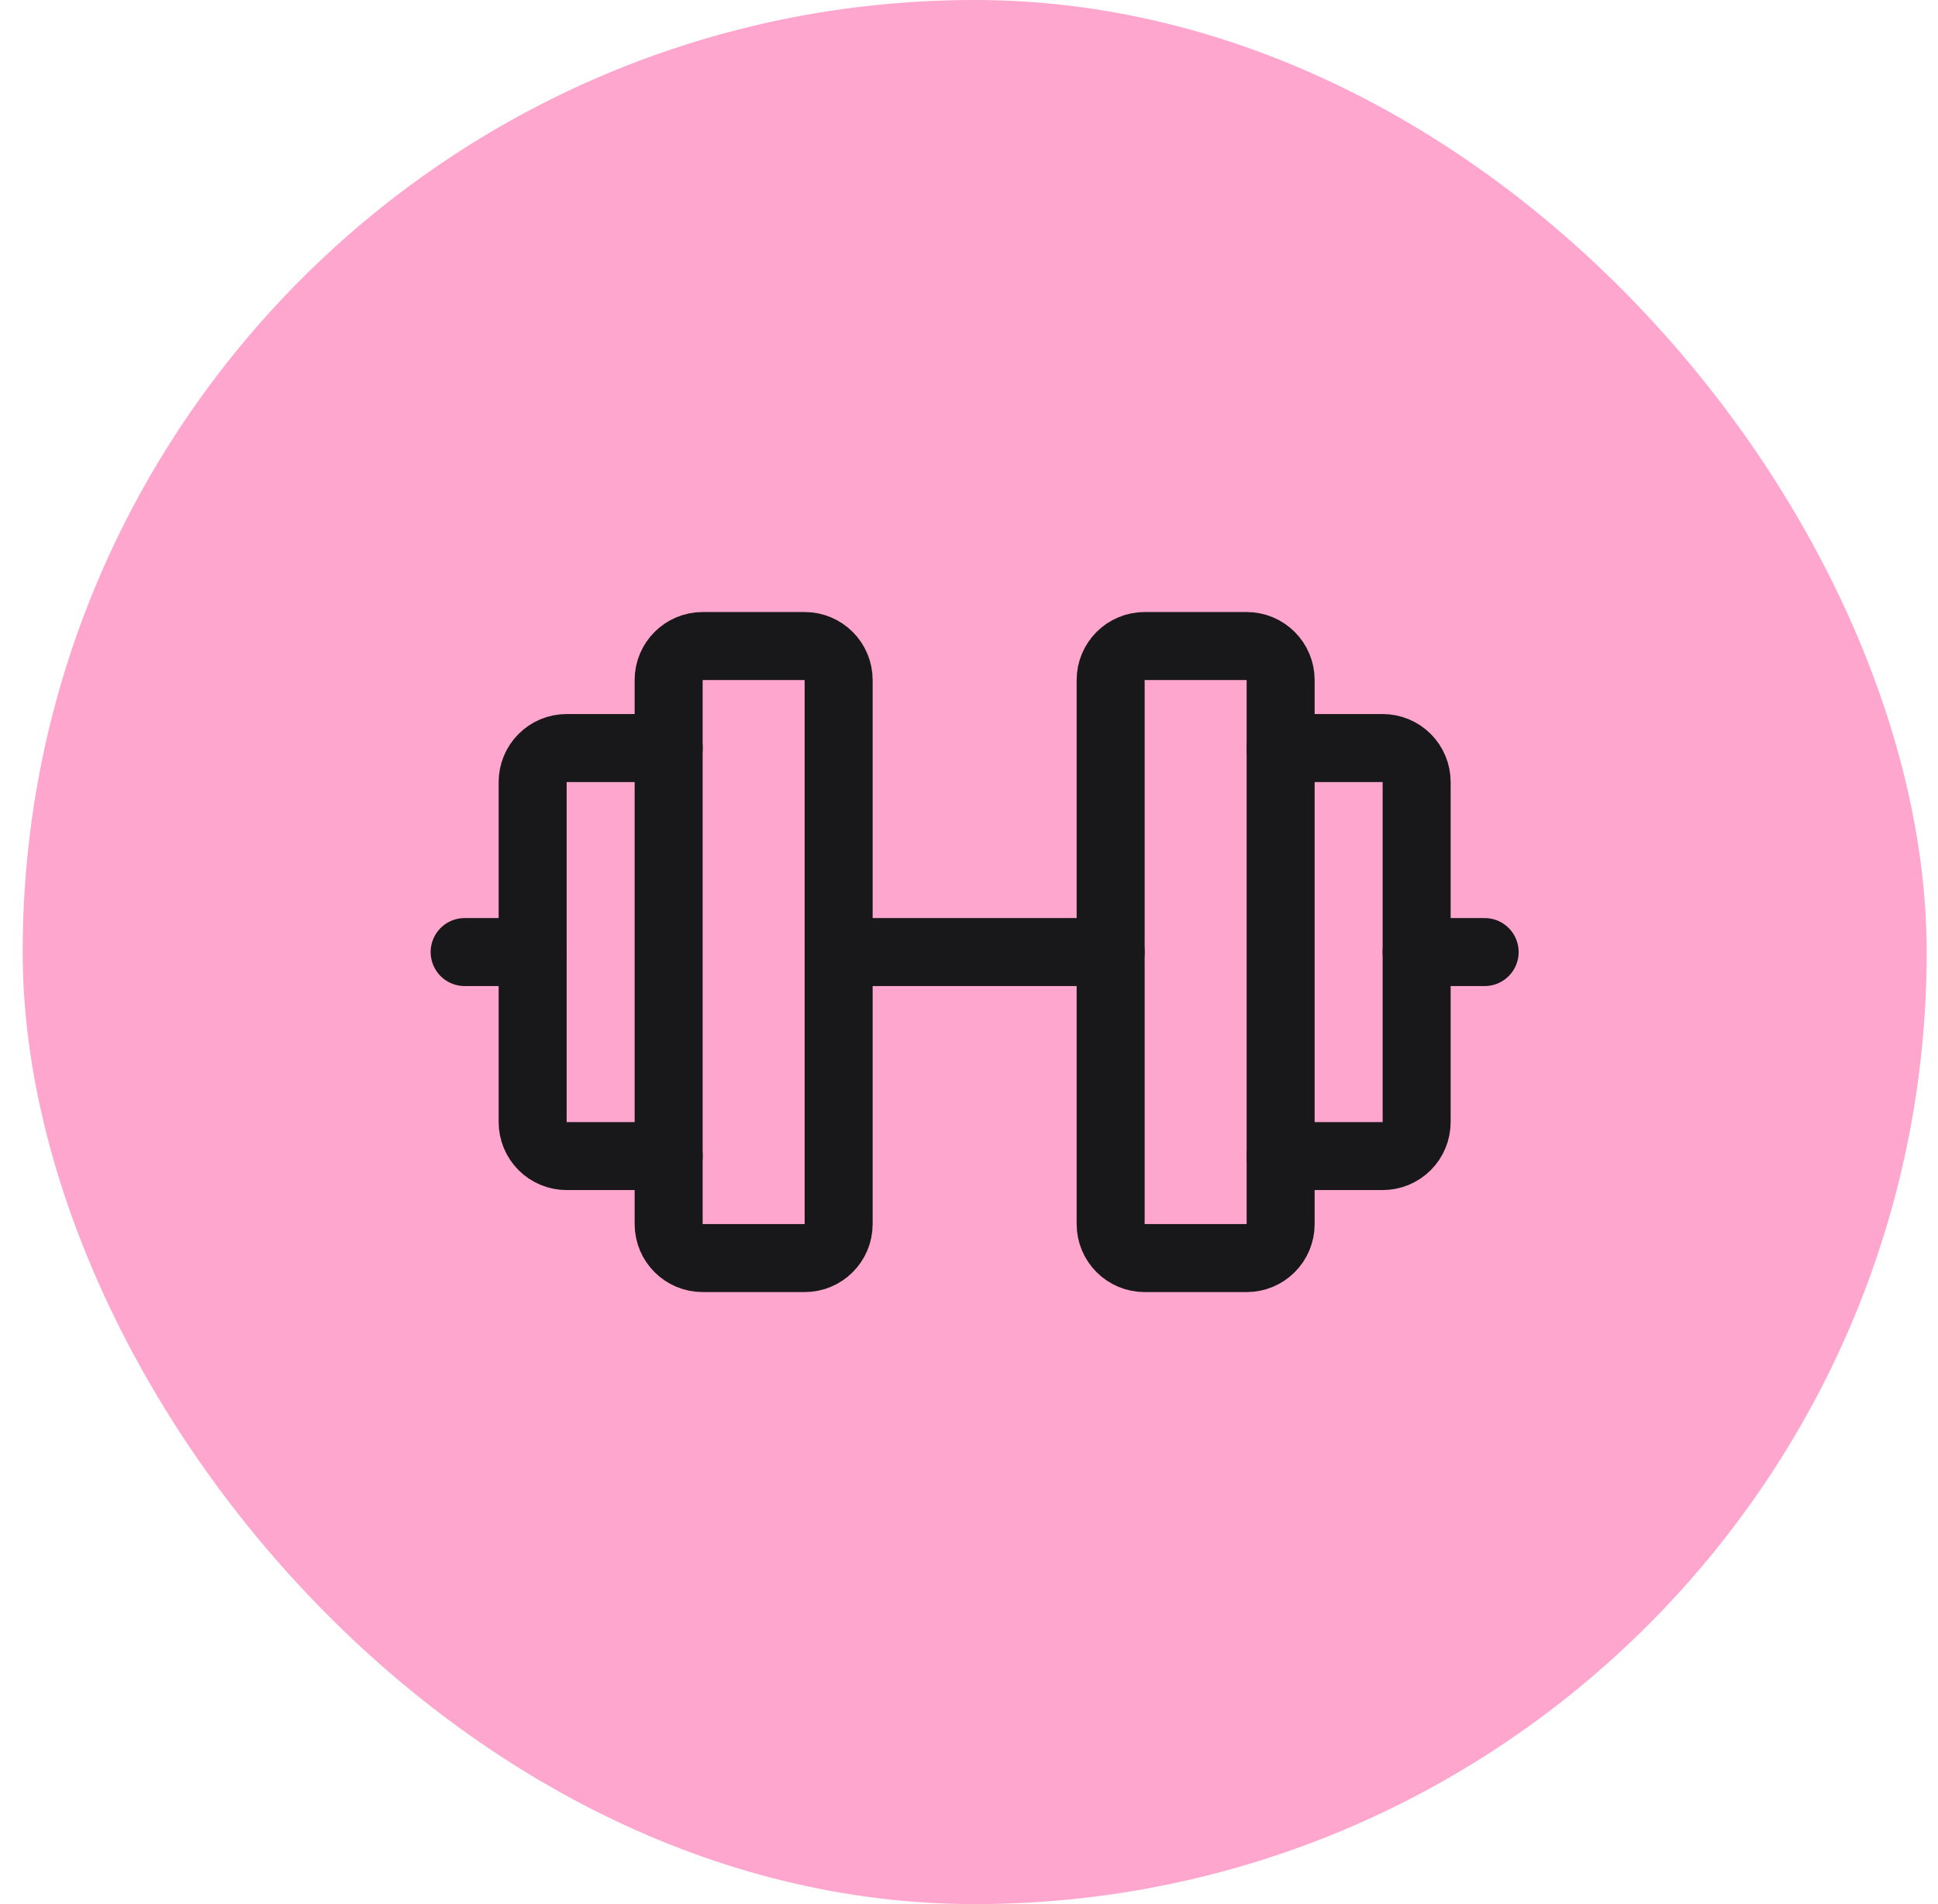<svg width="57" height="56" viewBox="0 0 57 56" fill="none" xmlns="http://www.w3.org/2000/svg">
<rect x="0.667" width="56" height="56" rx="28" fill="#FFA6CE"/>
<g clip-path="url(#clip0_354_2679)">
<path d="M23.666 19H20.666C20.114 19 19.666 19.448 19.666 20V36C19.666 36.553 20.114 37 20.666 37H23.666C24.219 37 24.666 36.553 24.666 36V20C24.666 19.448 24.219 19 23.666 19Z" stroke="#18181A" stroke-width="2" stroke-linecap="round" stroke-linejoin="round"/>
<path d="M36.666 19H33.666C33.114 19 32.666 19.448 32.666 20V36C32.666 36.553 33.114 37 33.666 37H36.666C37.219 37 37.666 36.553 37.666 36V20C37.666 19.448 37.219 19 36.666 19Z" stroke="#18181A" stroke-width="2" stroke-linecap="round" stroke-linejoin="round"/>
<path d="M37.666 22H40.666C40.932 22 41.186 22.105 41.374 22.293C41.561 22.48 41.666 22.735 41.666 23V33C41.666 33.265 41.561 33.52 41.374 33.707C41.186 33.895 40.932 34 40.666 34H37.666" stroke="#18181A" stroke-width="2" stroke-linecap="round" stroke-linejoin="round"/>
<path d="M19.666 34H16.666C16.401 34 16.147 33.895 15.959 33.707C15.772 33.52 15.666 33.265 15.666 33V23C15.666 22.735 15.772 22.48 15.959 22.293C16.147 22.105 16.401 22 16.666 22H19.666" stroke="#18181A" stroke-width="2" stroke-linecap="round" stroke-linejoin="round"/>
<path d="M24.666 28H32.666" stroke="#18181A" stroke-width="2" stroke-linecap="round" stroke-linejoin="round"/>
<path d="M41.666 28H43.666" stroke="#18181A" stroke-width="2" stroke-linecap="round" stroke-linejoin="round"/>
<path d="M13.666 28H15.666" stroke="#18181A" stroke-width="2" stroke-linecap="round" stroke-linejoin="round"/>
</g>
<defs>
<clipPath id="clip0_354_2679">
<rect width="32" height="32" fill="white" transform="translate(12.666 12)"/>
</clipPath>
</defs>
</svg>
